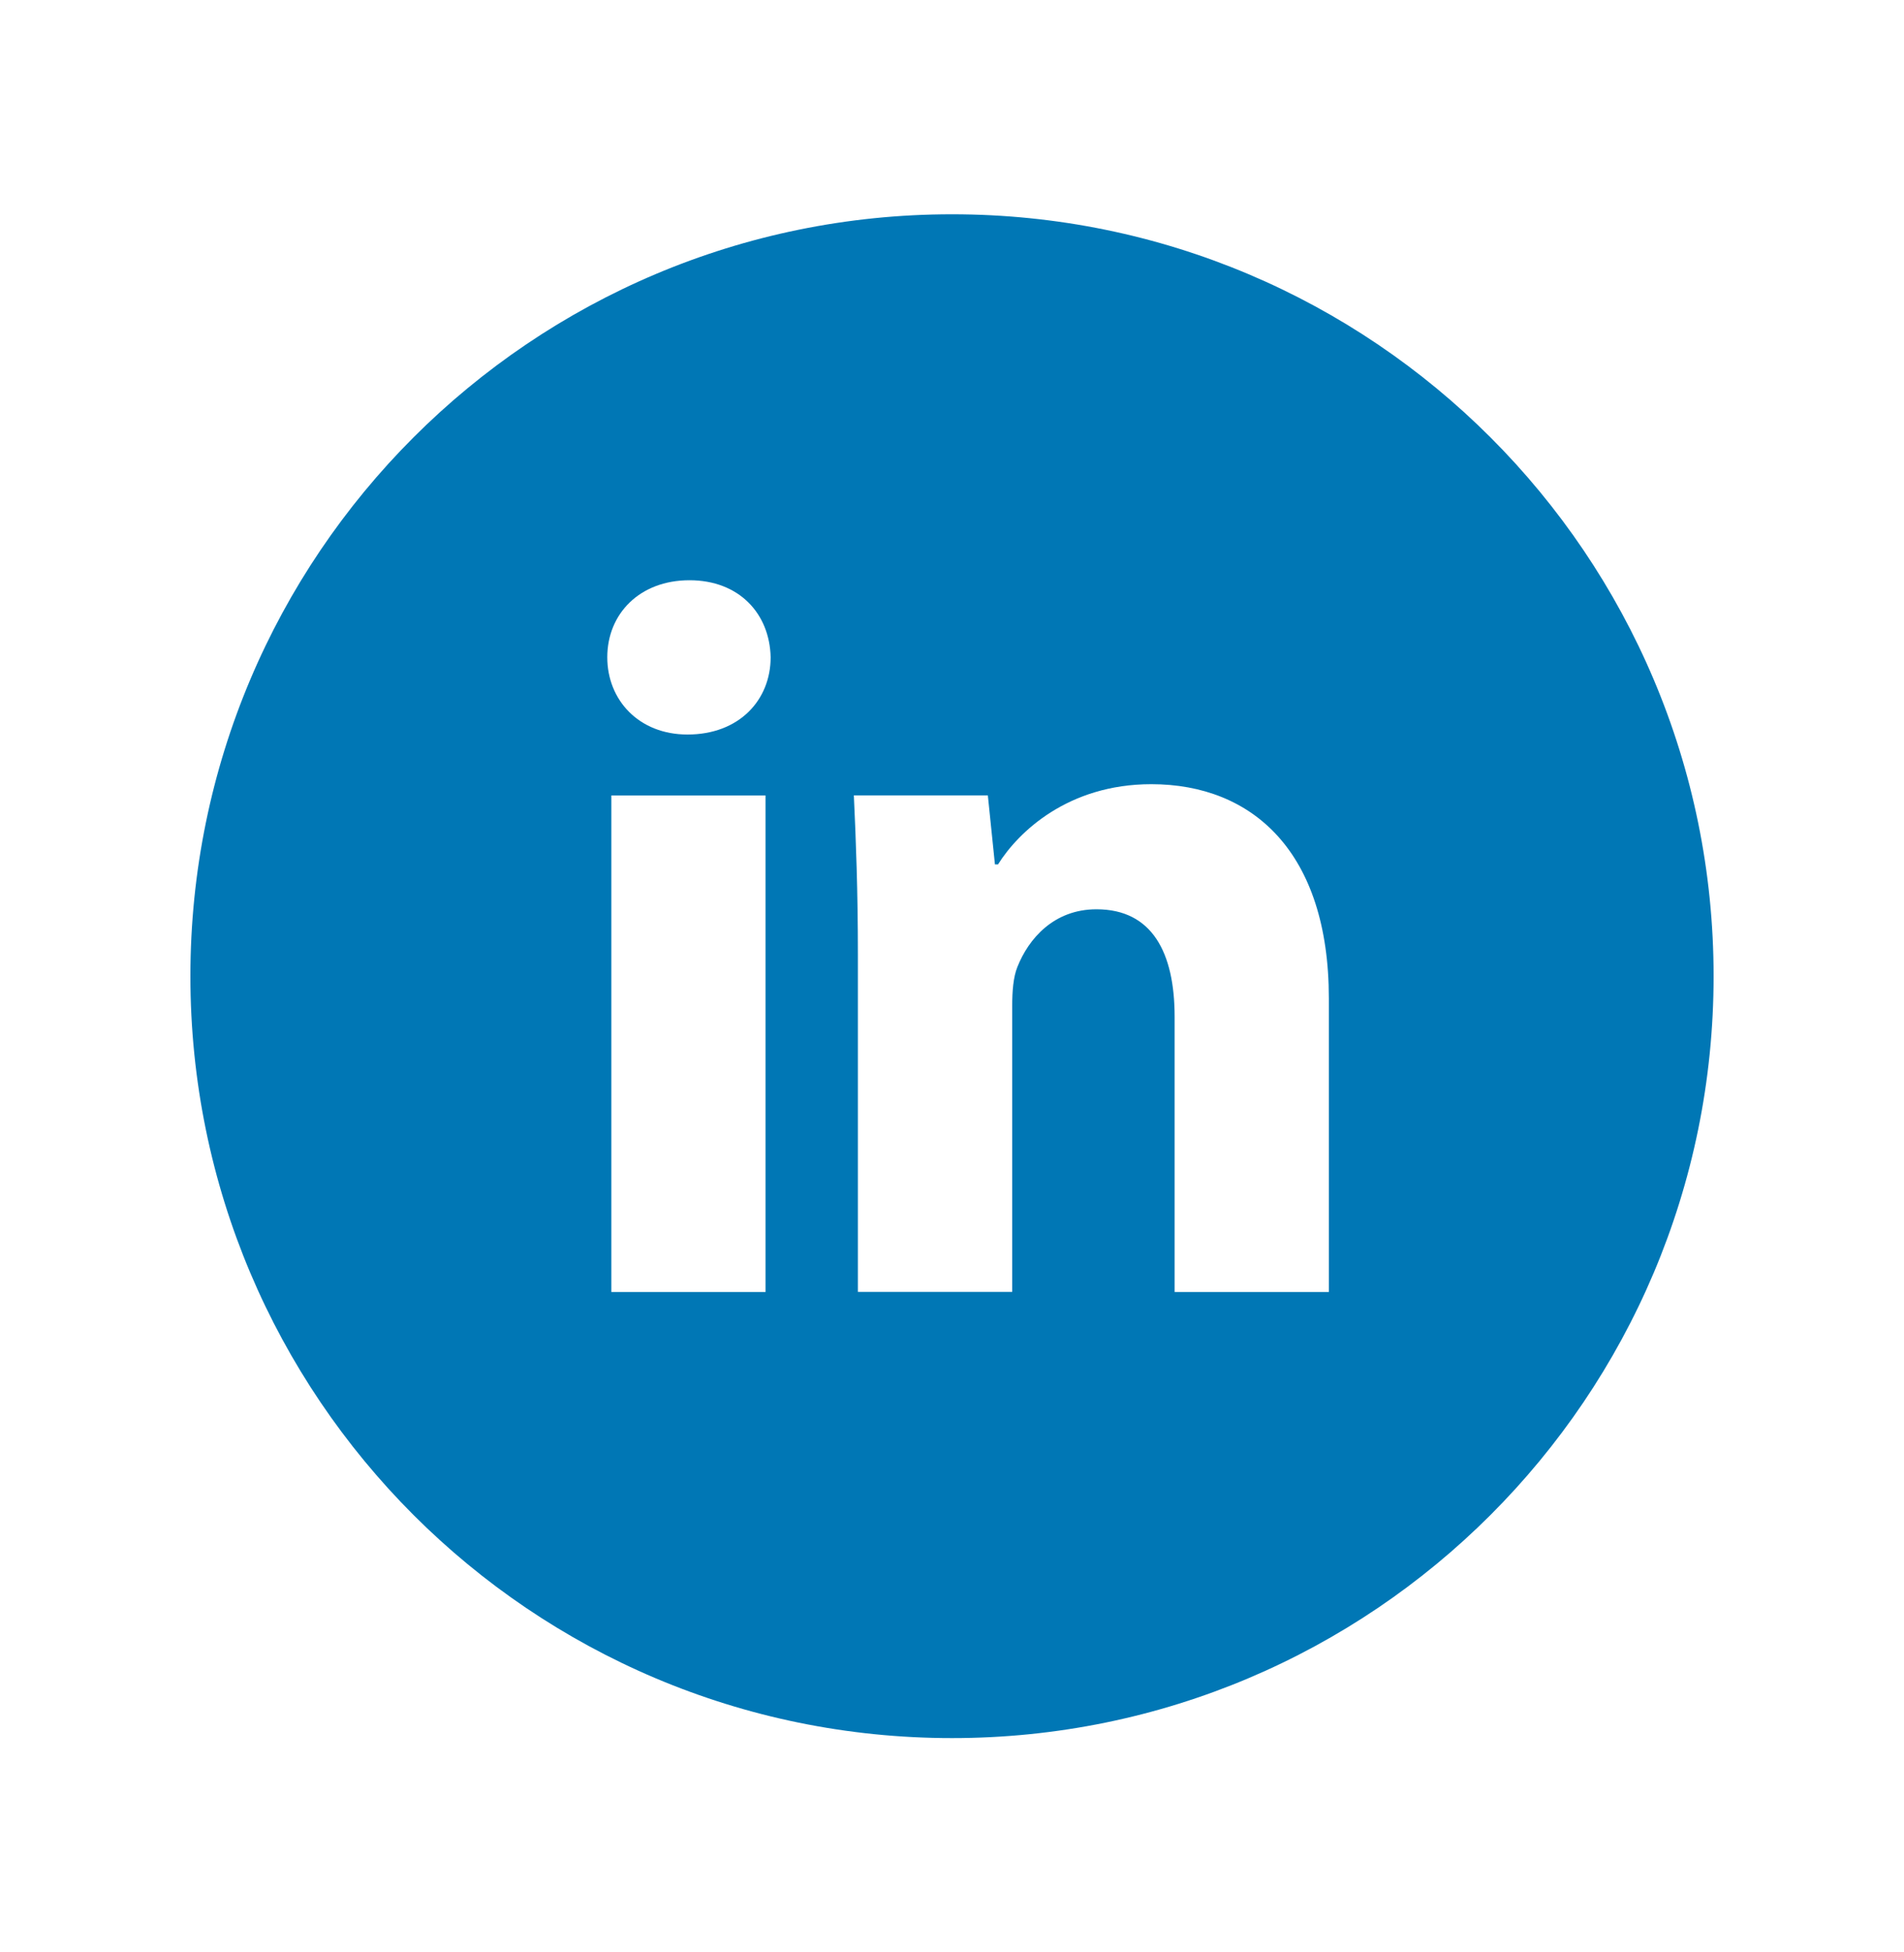 <svg width="40" height="41" viewBox="0 0 40 41" fill="none" xmlns="http://www.w3.org/2000/svg">
<path d="M20 4.5C11.163 4.5 4 11.663 4 20.5C4 29.337 11.163 36.5 20 36.5C28.837 36.5 36 29.337 36 20.5C36 11.663 28.837 4.5 20 4.5ZM16.083 27.132H12.843V16.705H16.083V27.132ZM14.443 15.425C13.42 15.425 12.758 14.7 12.758 13.803C12.758 12.888 13.44 12.185 14.485 12.185C15.53 12.185 16.17 12.888 16.19 13.803C16.19 14.7 15.53 15.425 14.443 15.425ZM27.917 27.132H24.677V21.353C24.677 20.008 24.207 19.095 23.035 19.095C22.14 19.095 21.608 19.713 21.373 20.308C21.287 20.52 21.265 20.82 21.265 21.118V27.13H18.023V20.03C18.023 18.728 17.982 17.64 17.938 16.703H20.753L20.902 18.152H20.967C21.393 17.472 22.438 16.468 24.187 16.468C26.318 16.468 27.917 17.897 27.917 20.967V27.132Z" fill="#0077B5"/>
</svg>
